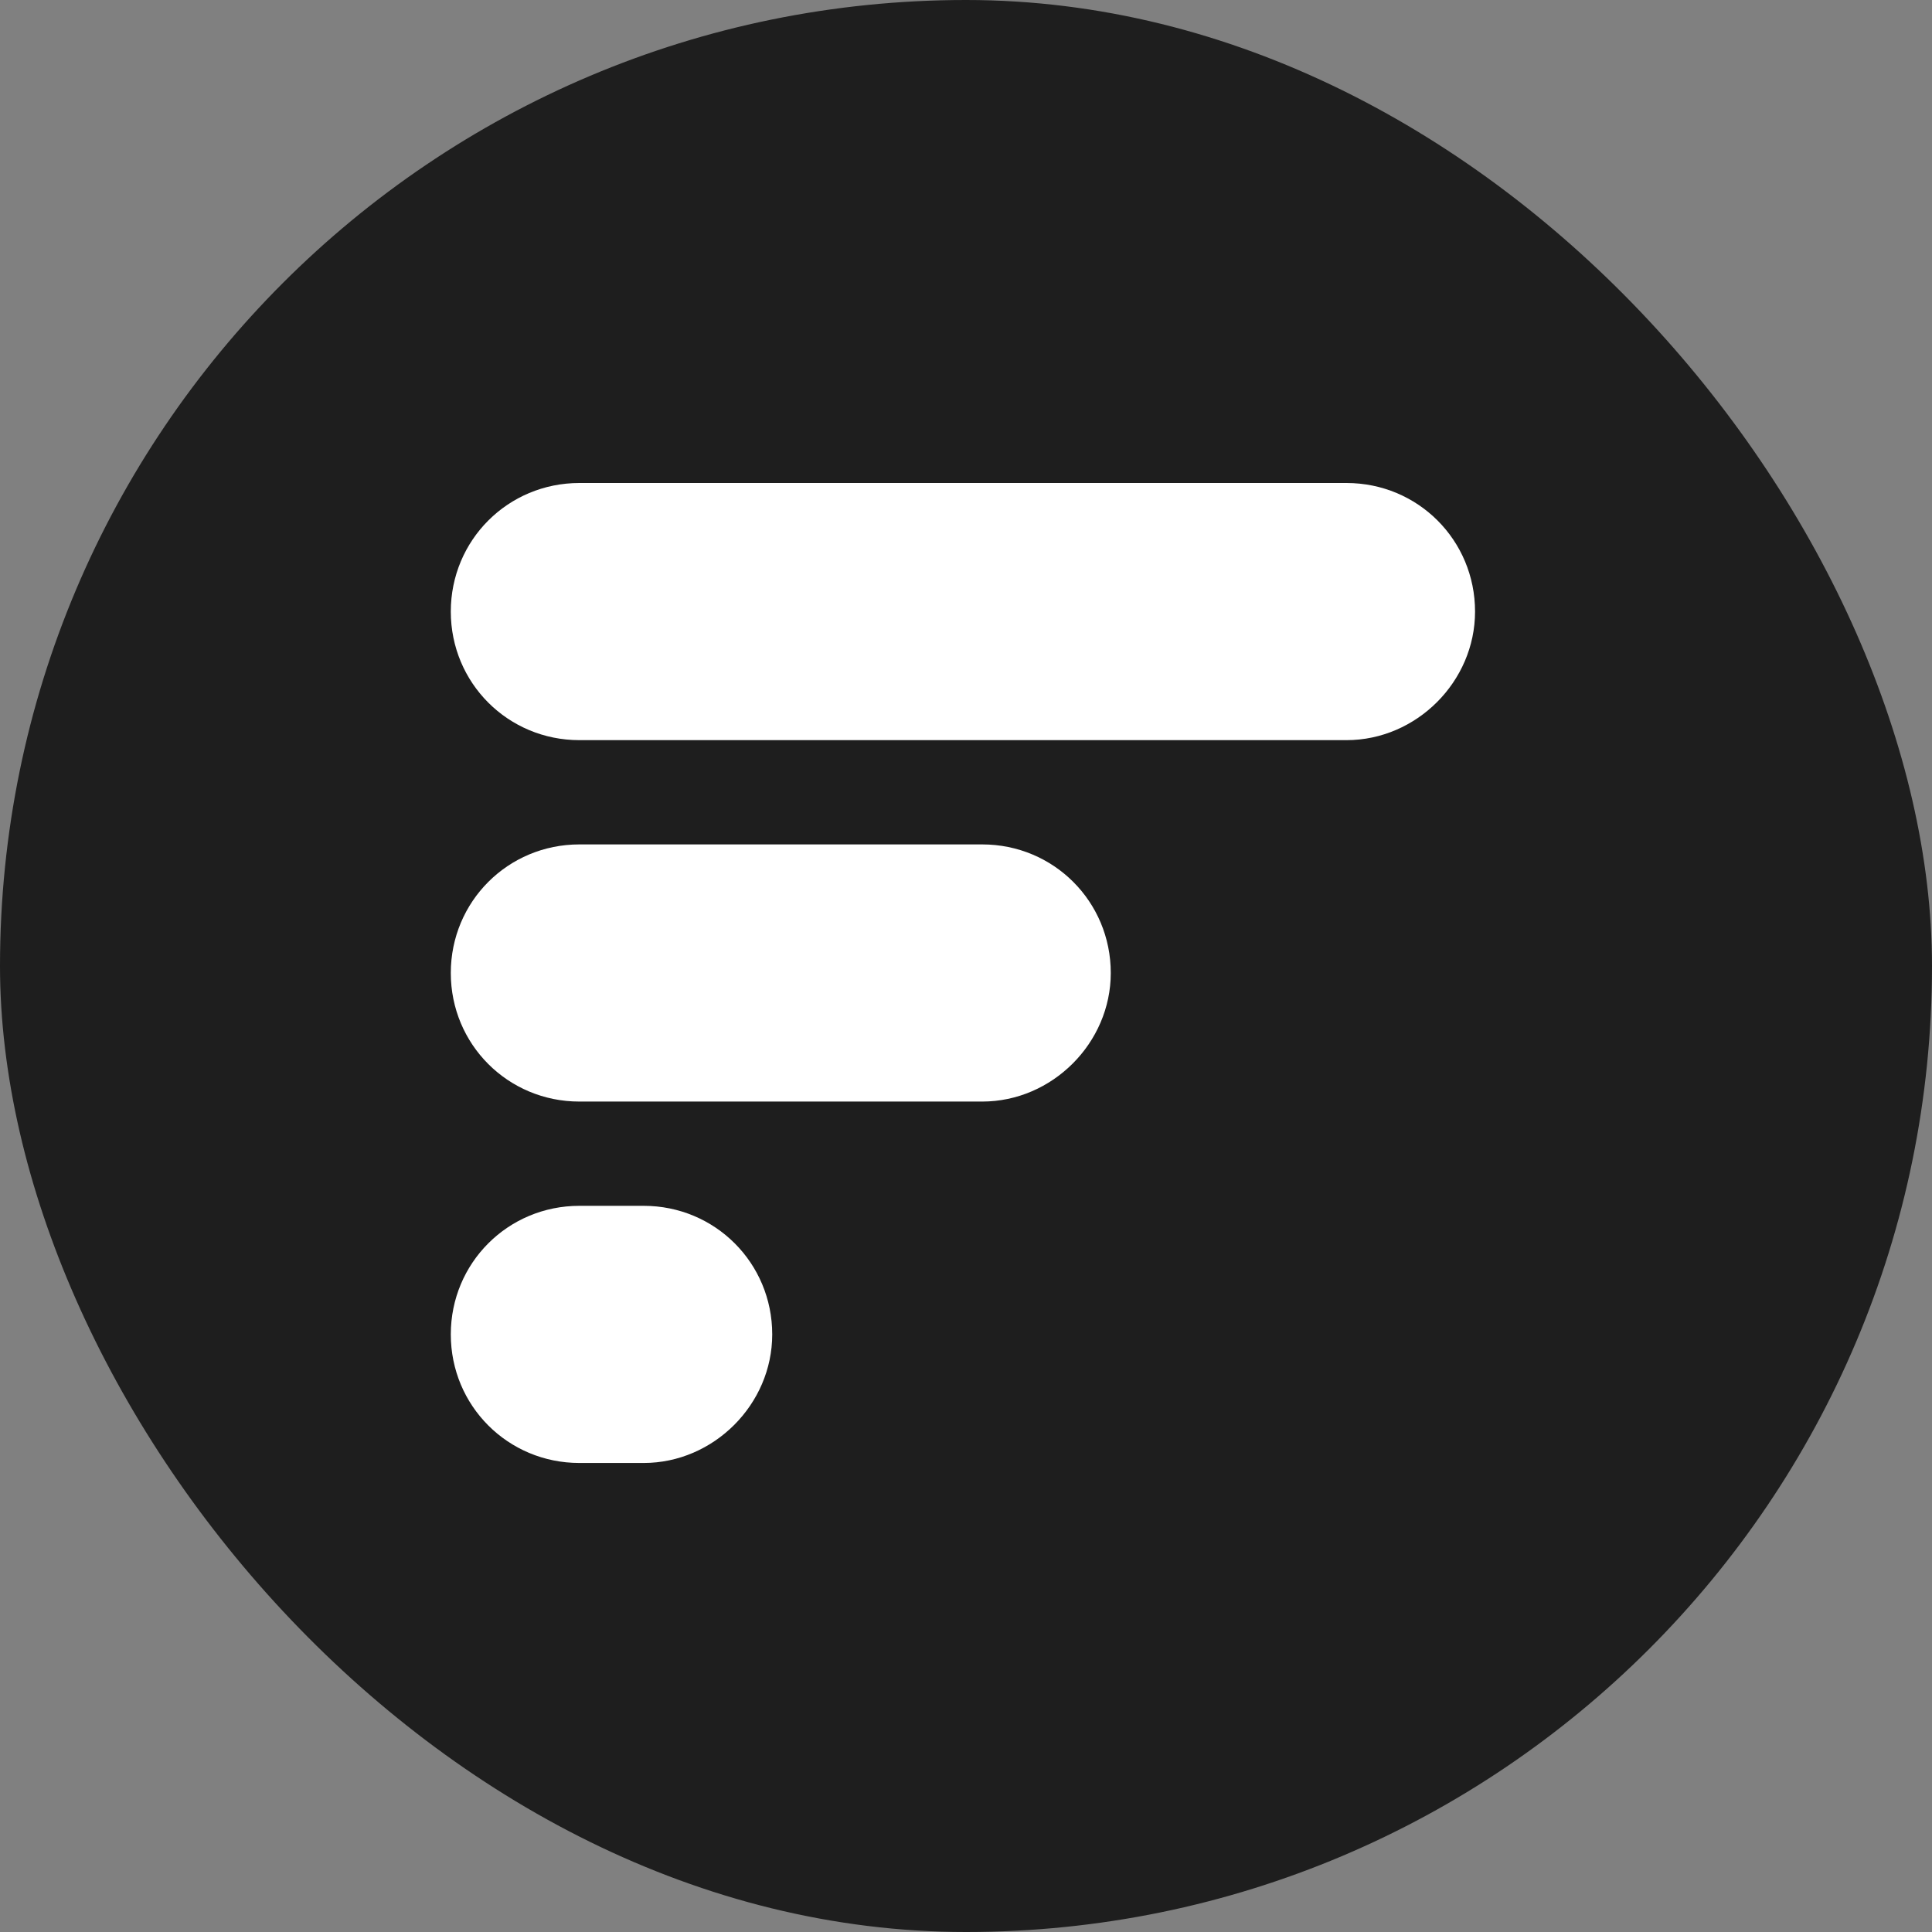 <svg width="60" height="60" viewBox="0 0 60 60" fill="none" xmlns="http://www.w3.org/2000/svg">
<rect x="0" y="0" width="60" height="60" fill="#808080" stroke="none"/>
<rect width="60" height="60" rx="30" fill="#1E1E1E"/>
<path fill-rule="evenodd" clip-rule="evenodd" d="M17.993 15H41.816C44.035 15 45.809 16.775 45.809 18.993C45.809 21.167 43.99 22.986 41.816 22.986H17.993C15.775 22.986 14 21.211 14 18.993C14 16.775 15.775 15 17.993 15ZM17.993 37.448H19.989C22.207 37.448 23.982 39.223 23.982 41.441C23.982 43.615 22.163 45.434 19.989 45.434H17.993C15.775 45.434 14 43.659 14 41.441C14 39.223 15.775 37.448 17.993 37.448ZM17.993 26.224H30.503C32.722 26.224 34.496 27.999 34.496 30.217C34.496 32.391 32.677 34.21 30.503 34.21H17.993C15.775 34.21 14 32.435 14 30.217C14 27.999 15.775 26.224 17.993 26.224Z" fill="white"/>
</svg>

